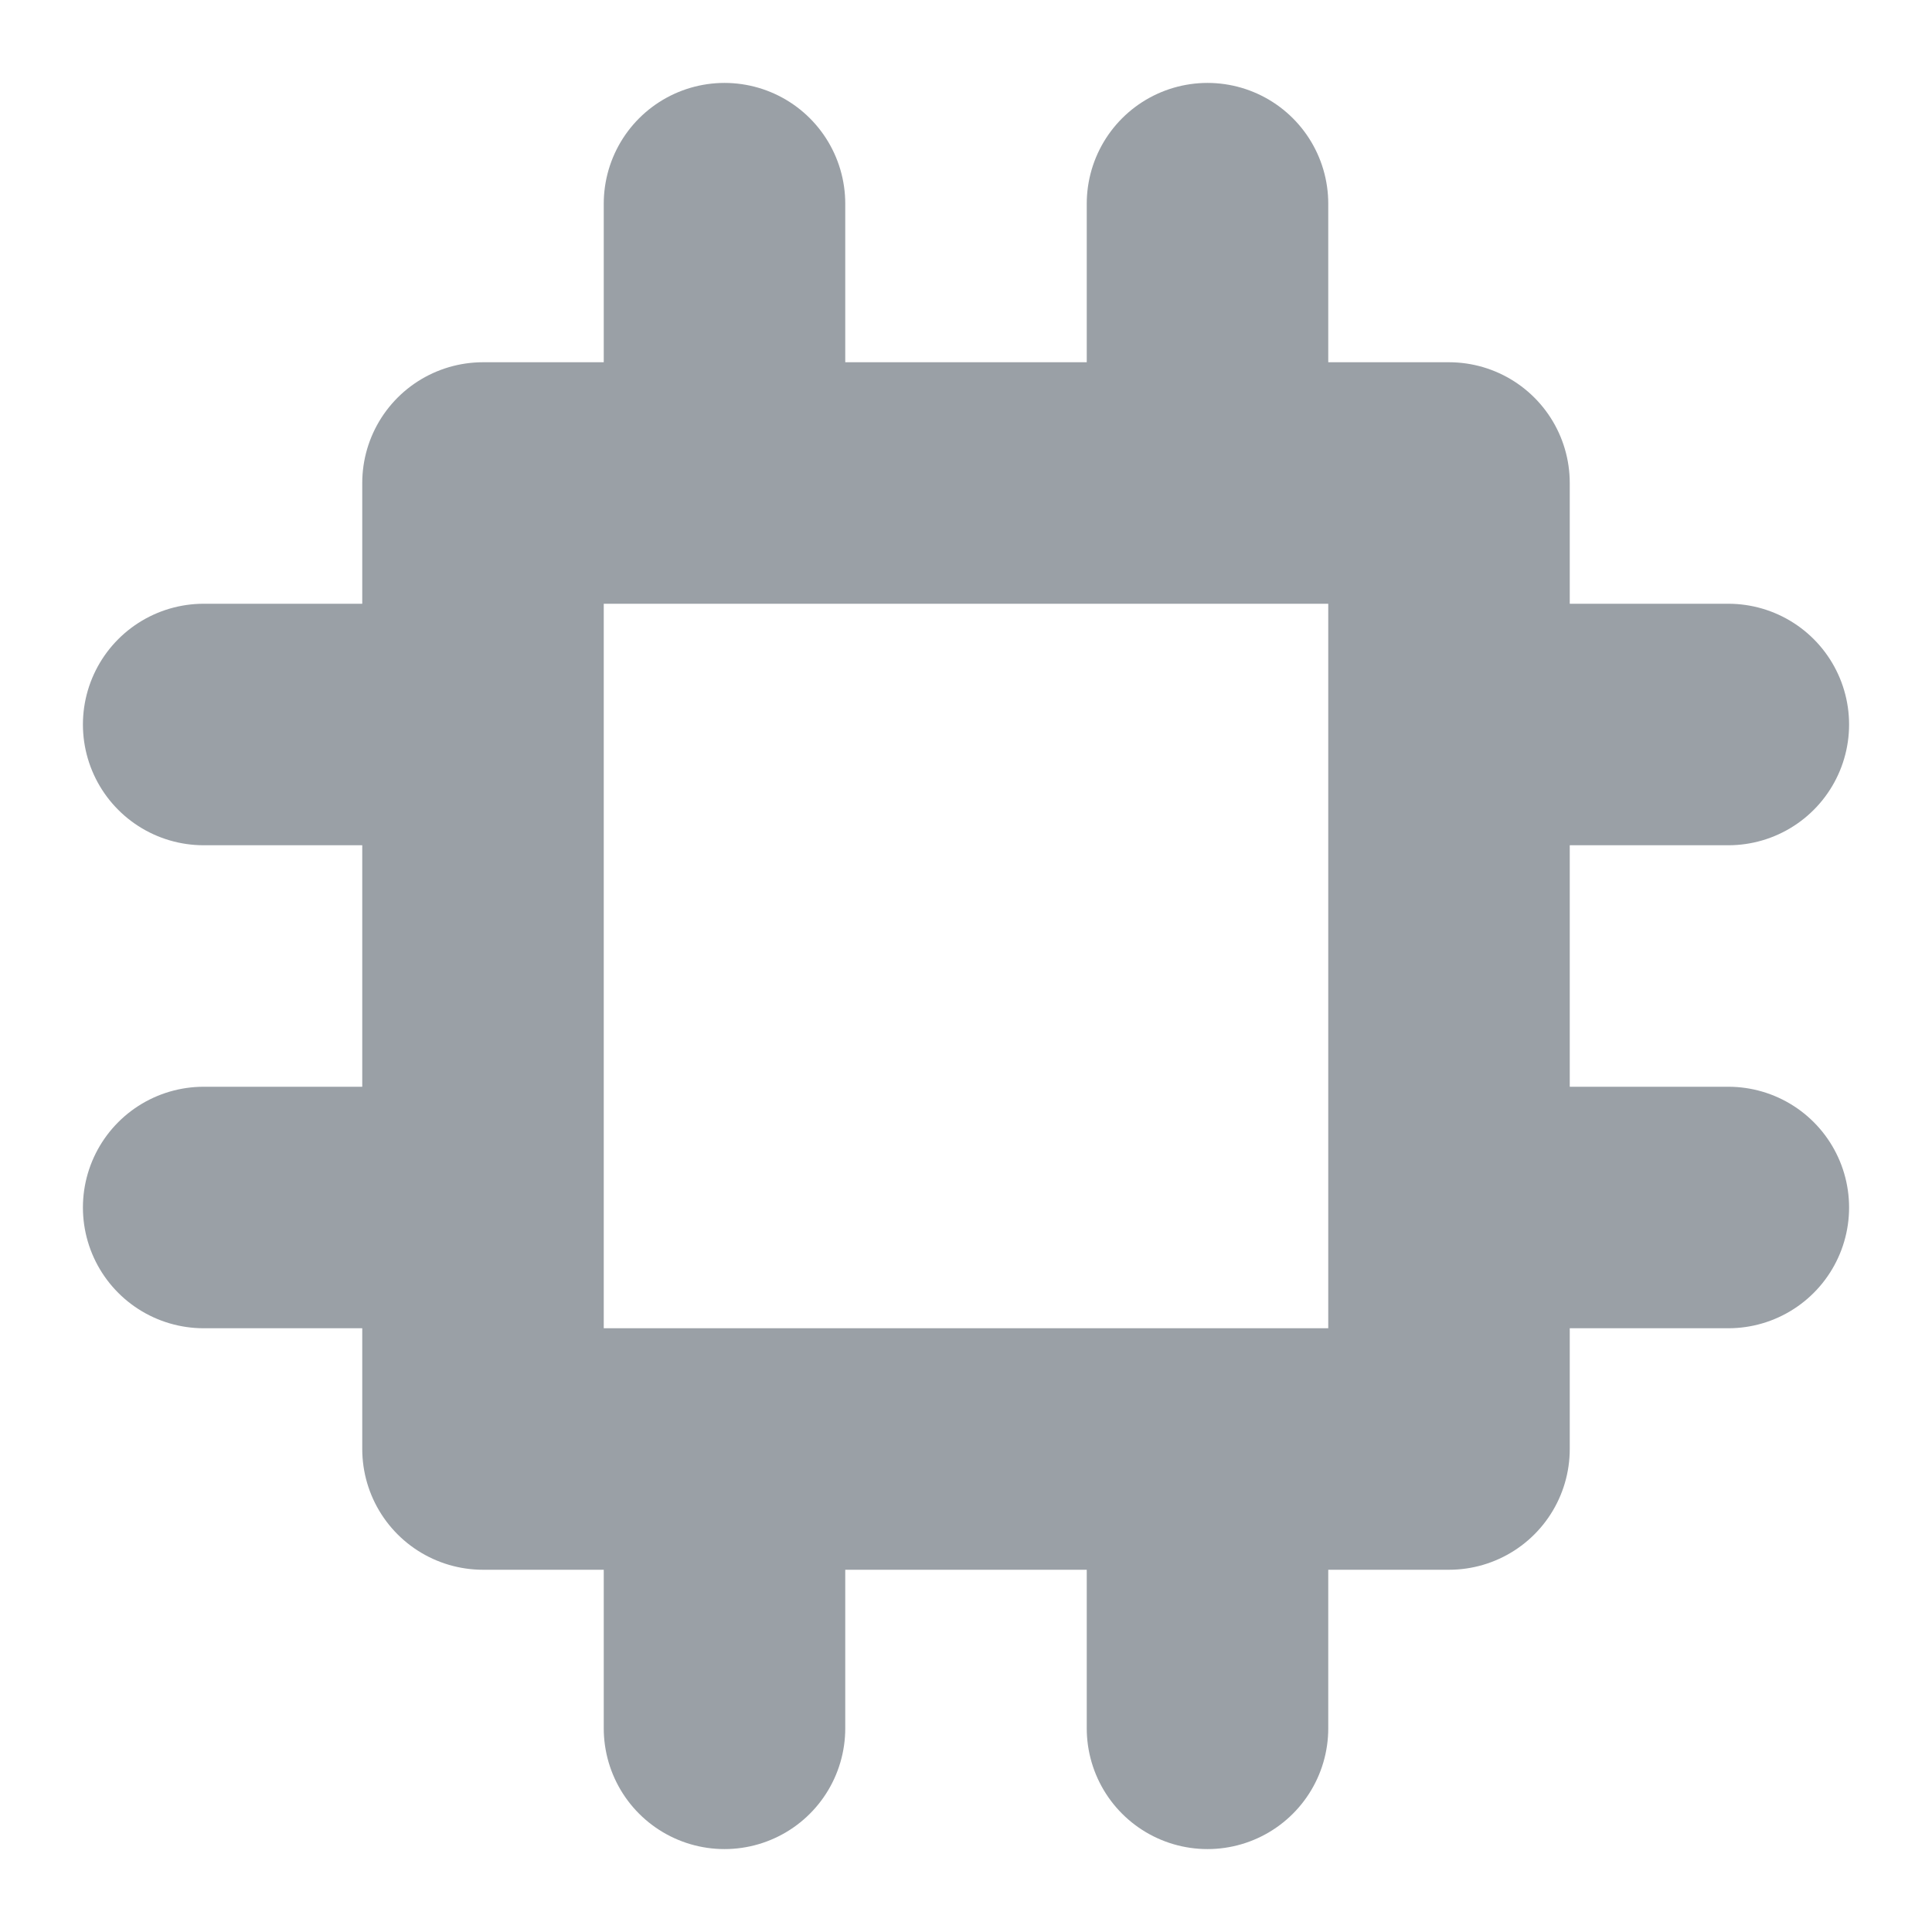 <svg xmlns="http://www.w3.org/2000/svg" viewBox="0 0 24 24"><defs><style>.cls-1{fill:none;stroke:#9aa0a6;stroke-linecap:round;stroke-linejoin:round;stroke-width:3px}</style></defs><g id="Layer_2" data-name="Layer 2"><g id="Layer_2-2" data-name="Layer 2"><path d="M6 6h12v12H6zM9 6V2.53M15 6V2.53M9 18v3.47M15 18v3.47M18 9h3.47M18 15h3.47M6 9H2.53M6 15H2.53" class="cls-1"/><path fill="none" d="M0 0h24v24H0z"/></g></g></svg>